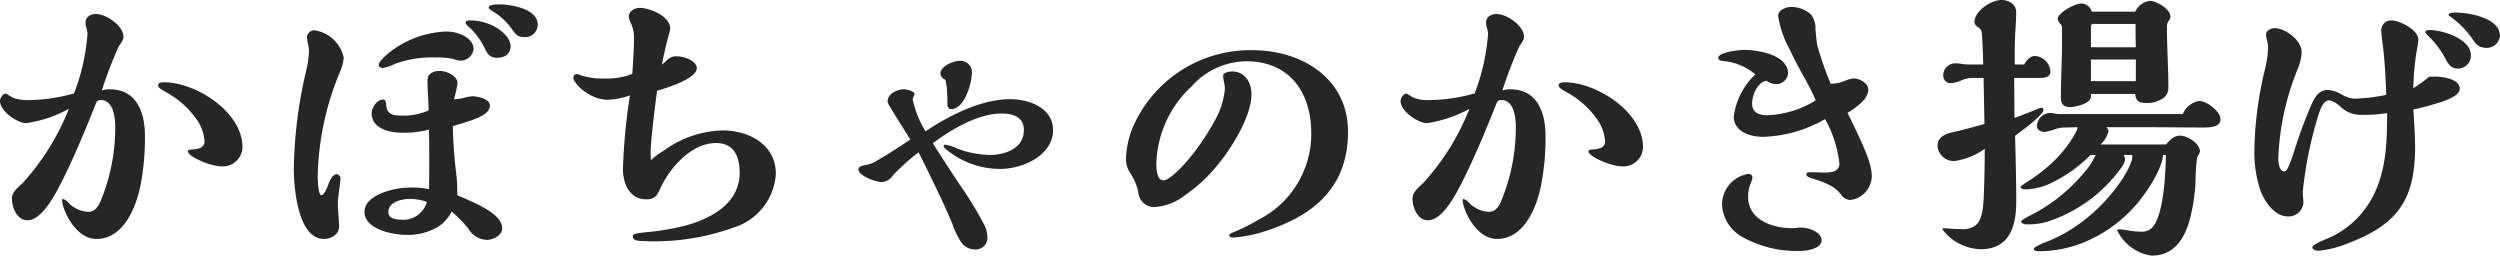 <svg xmlns="http://www.w3.org/2000/svg" width="197.064" height="20.148" viewBox="0 0 197.064 20.148"><path d="M-78.5-6.923c0-2.76-3.657-5.106-6.187-5.106-.161,0-.46.023-.46.23,0,.184.184.3.667.575a7.045,7.045,0,0,1,2.346,2.093,3.324,3.324,0,0,1,.644,1.771c0,.483-.506.6-.9.621-.092,0-.414.023-.414.138,0,.437,1.794,1.2,2.668,1.2A1.544,1.544,0,0,0-78.5-6.923Zm-11.086-4.462a32.487,32.487,0,0,1,1.334-3.473c.3-.437.368-.552.368-.759,0-.874-1.357-1.794-2.162-1.794-.414,0-.828.207-.828.69a1.168,1.168,0,0,0,.069.391,2.195,2.195,0,0,1,.092.483,16.673,16.673,0,0,1-1.058,4.692,13.511,13.511,0,0,1-3.565.529,3.364,3.364,0,0,1-1.127-.138,2.622,2.622,0,0,1-.437-.23c-.161-.115-.23-.138-.276-.138-.23,0-.437.391-.437.575,0,.805,1.357,1.748,2.093,1.748a10.047,10.047,0,0,0,3.335-1.127,19.082,19.082,0,0,1-3.634,5.842c-.6.552-.851.782-.851,1.242,0,.69.391,1.7,1.219,1.7.966,0,1.84-1.449,2.254-2.185.529-.966.989-1.932,1.449-2.967.621-1.38,1.173-2.737,1.748-4.186a.418.418,0,0,1,.322-.138c1.012,0,1.15,1.38,1.15,2.116a15.134,15.134,0,0,1-1.2,5.957c-.253.506-.506.736-.943.736a2.316,2.316,0,0,1-1.587-.759.787.787,0,0,0-.391-.253c-.046,0-.069.069-.069.115,0,.621.989,3.036,2.714,3.036,2.139,0,3.128-2.507,3.473-4.255a19.562,19.562,0,0,0,.345-3.841c0-1.84-.621-3.7-2.783-3.7A1.937,1.937,0,0,0-89.585-11.385Zm30.751-6.279a5.073,5.073,0,0,1,1.61,1.495c.276.391.46.575.9.575a.984.984,0,0,0,1.1-.989c0-1.242-2.116-1.587-3.036-1.587-.437,0-.828.046-.828.253C-59.087-17.871-59.018-17.779-58.834-17.664Zm1.472,2.783c0-.667-.805-1.334-1.449-1.633a4.082,4.082,0,0,0-1.771-.391c-.138,0-.322.023-.322.184a.174.174,0,0,0,.023.092,1.561,1.561,0,0,0,.276.276,5.631,5.631,0,0,1,1.219,1.679c.23.483.437.713.966.713C-57.8-13.961-57.362-14.283-57.362-14.881Zm-4.531,1.012a1.783,1.783,0,0,0,.6.138,1.042,1.042,0,0,0,1.012-.92c0-.851-1.15-1.38-2.139-1.38a7.721,7.721,0,0,0-4.531,1.679c-.575.483-.805.782-.805.966,0,.138.184.23.3.23a3.15,3.15,0,0,0,.966-.322,8.564,8.564,0,0,1,3.243-.506A5.5,5.5,0,0,1-61.893-13.869Zm.322,10.741a11.726,11.726,0,0,0-.092-1.817c-.138-1.15-.23-2.415-.253-3.634,1.955-.552,2.921-.92,2.921-1.633,0-.506-.989-.713-1.38-.713a3.471,3.471,0,0,0-.644.115,3.239,3.239,0,0,1-.805.115,9.412,9.412,0,0,0,.276-1.265c0-.6-.9-.966-1.426-.966s-.943.253-.943.759c0,.253.023.9.046,1.2.023.368.046.851.046,1.15a4.706,4.706,0,0,1-2.116.414c-.621,0-1.15-.069-1.219-.759-.046-.437-.092-.506-.253-.506-.506,0-.9.644-.9,1.1,0,.966.989,1.518,2.461,1.518A7.682,7.682,0,0,0-63.8-8.3c.023,1.012.023,1.7.023,2.323,0,1.357,0,1.7-.023,2.369a6.665,6.665,0,0,0-1.656-.115c-.989,0-3.427.529-3.427,1.909S-66.631,0-65.573,0a4.612,4.612,0,0,0,2.461-.621,2.956,2.956,0,0,0,1.1-1.219A10.252,10.252,0,0,1-60.7-.506a1.746,1.746,0,0,0,1.472.9c.483,0,1.2-.368,1.2-.9C-58.029-1.518-59.5-2.254-61.571-3.128Zm-9.476-1.656c-.391,0-.621.621-.736.943-.184.46-.345.713-.506.713-.184,0-.276-.782-.276-1.587a22.359,22.359,0,0,1,1.748-8.119,3.583,3.583,0,0,0,.3-1.127,2.741,2.741,0,0,0-2.3-2.162.582.582,0,0,0-.6.529,4.053,4.053,0,0,0,.092.575,2.624,2.624,0,0,1,.069.483,7.981,7.981,0,0,1-.23,1.633,35.787,35.787,0,0,0-.966,7.636c0,1.5.3,5.589,2.392,5.589.506,0,1.173-.345,1.173-.943,0-.207-.023-.667-.046-.966-.023-.276-.046-.8-.046-.943,0-.115.046-.575.092-.92.046-.276.115-.943.115-1.012A.346.346,0,0,0-71.047-4.784ZM-63.963-2.6a1.923,1.923,0,0,1-2.024,1.4c-.391,0-1.012-.069-1.012-.6,0-.8,1.058-1.035,1.679-1.035A3.914,3.914,0,0,1-63.963-2.6ZM-46.3-5.888a5.424,5.424,0,0,1-.023-.667c0-.782.3-3.289.506-4.807.713-.207,3.128-.943,3.128-1.771,0-.621-1.058-.943-1.541-.943a1.013,1.013,0,0,0-.828.322,4.075,4.075,0,0,1-.368.322c.115-.736.483-2.208.552-2.415a1.685,1.685,0,0,0,.092-.414c0-.966-1.587-1.633-2.415-1.633-.368,0-.851.253-.851.69a1.657,1.657,0,0,0,.184.552,2.812,2.812,0,0,1,.23,1.173c0,.552-.069,1.863-.138,2.783a5.244,5.244,0,0,1-2.185.368,5.742,5.742,0,0,1-1.886-.253.623.623,0,0,0-.276-.092.281.281,0,0,0-.3.253c0,.506,1.311,1.771,2.714,1.771a5.8,5.8,0,0,0,1.748-.345,46.924,46.924,0,0,0-.552,5.8c0,1.127.506,2.392,1.84,2.392.6,0,.828-.23,1.081-.805.736-1.656,2.461-3.634,4.416-3.634,1.426,0,1.863,1.081,1.863,2.346,0,2.461-2.346,3.657-4.37,4.186a19.58,19.58,0,0,1-3.082.506c-.851.092-.966.138-.966.345,0,.3.437.345.828.345A18.468,18.468,0,0,0-39.721-.6a4.729,4.729,0,0,0,3.266-4.209c0-2.346-2.162-3.427-4.232-3.427a8.245,8.245,0,0,0-4.623,1.61A5.265,5.265,0,0,0-46.3-5.888Zm23.207-6.348a5.326,5.326,0,0,1,.138,1.035c.023.345.023.644.023.828,0,.368.138.46.3.46,1.058,0,1.633-2.07,1.633-2.9a.889.889,0,0,0-1.012-.9c-.483,0-1.472.437-1.472.989A.573.573,0,0,0-23.092-12.236Zm-1.564,4.071a8.059,8.059,0,0,1-1.012-2.507.623.623,0,0,1,.092-.276.426.426,0,0,0,.046-.161c0-.207-.6-.368-.828-.368-.529,0-1.288.345-1.288.966,0,.069.046.184.23.483.483.805.874,1.426,1.564,2.507-.989.667-1.817,1.2-2.806,1.771a2.035,2.035,0,0,1-.575.207c-.483.092-.713.184-.713.368,0,.529,1.4,1.012,1.84,1.012a1.154,1.154,0,0,0,.9-.552,17,17,0,0,1,2-1.794c.9,1.771,2.208,4.485,2.668,5.658A6.88,6.88,0,0,0-21.85.575a1.345,1.345,0,0,0,1.127.575A.918.918,0,0,0-19.78.161a2.317,2.317,0,0,0-.253-.966,29.144,29.144,0,0,0-1.909-3.128c-.736-1.1-1.426-2.162-2.139-3.289,1.495-1.127,3.588-2.346,5.428-2.346.9,0,1.748.276,1.748,1.311,0,1.426-1.449,1.955-2.668,1.955a7.492,7.492,0,0,1-2.645-.529,3.542,3.542,0,0,0-.874-.276c-.069,0-.138.023-.138.092a.284.284,0,0,0,.092.184A6.672,6.672,0,0,0-18.745-5.2c1.7,0,4.14-1.035,4.14-3.059,0-1.771-1.909-2.438-3.381-2.438C-20.286-10.695-22.793-9.407-24.656-8.165Zm33.3.023c0-4.186-3.634-6.417-7.521-6.417a10.087,10.087,0,0,0-9.407,6,7.162,7.162,0,0,0-.575,2.645A2,2,0,0,0-8.487-4.83a4.626,4.626,0,0,1,.6,1.426,1.252,1.252,0,0,0,1.426,1.2A4.394,4.394,0,0,0-4.14-3.174,11.777,11.777,0,0,0-1.61-5.543c1.15-1.38,2.645-3.864,2.645-5.52,0-1.1-.621-1.817-1.518-1.817-.207,0-.713.069-.713.322a2.768,2.768,0,0,0,.069.529,2.575,2.575,0,0,1,.069.506A6.124,6.124,0,0,1-1.84-9.039,18.217,18.217,0,0,1-3.174-6.923C-3.933-5.842-5.336-4.3-5.911-4.3c-.529,0-.552-.966-.552-1.357A8.629,8.629,0,0,1-3.68-11.707a5.856,5.856,0,0,1,4.3-1.978C4.048-13.685,5.75-11.224,5.75-8A7.581,7.581,0,0,1,1.633-1.219,15.422,15.422,0,0,1-.506-.161c-.069.023-.207.115-.207.184,0,.184.253.184.368.184A10.71,10.71,0,0,0,2.346-.368C6.118-1.633,8.648-3.887,8.648-8.142ZM31.9-6.923c0-2.76-3.657-5.106-6.187-5.106-.161,0-.46.023-.46.23,0,.184.184.3.667.575a7.045,7.045,0,0,1,2.346,2.093,3.324,3.324,0,0,1,.644,1.771c0,.483-.506.6-.9.621-.092,0-.414.023-.414.138,0,.437,1.794,1.2,2.668,1.2A1.544,1.544,0,0,0,31.9-6.923ZM20.815-11.385a32.488,32.488,0,0,1,1.334-3.473c.3-.437.368-.552.368-.759,0-.874-1.357-1.794-2.162-1.794-.414,0-.828.207-.828.69a1.168,1.168,0,0,0,.069.391,2.195,2.195,0,0,1,.092.483,16.673,16.673,0,0,1-1.058,4.692,13.511,13.511,0,0,1-3.565.529,3.364,3.364,0,0,1-1.127-.138,2.622,2.622,0,0,1-.437-.23c-.161-.115-.23-.138-.276-.138-.23,0-.437.391-.437.575,0,.805,1.357,1.748,2.093,1.748a10.047,10.047,0,0,0,3.335-1.127,19.082,19.082,0,0,1-3.634,5.842c-.6.552-.851.782-.851,1.242,0,.69.391,1.7,1.219,1.7.966,0,1.84-1.449,2.254-2.185.529-.966.989-1.932,1.449-2.967.621-1.38,1.173-2.737,1.748-4.186a.418.418,0,0,1,.322-.138c1.012,0,1.15,1.38,1.15,2.116a15.134,15.134,0,0,1-1.2,5.957c-.253.506-.506.736-.943.736a2.316,2.316,0,0,1-1.587-.759.787.787,0,0,0-.391-.253c-.046,0-.069.069-.069.115,0,.621.989,3.036,2.714,3.036,2.139,0,3.128-2.507,3.473-4.255a19.562,19.562,0,0,0,.345-3.841c0-1.84-.621-3.7-2.783-3.7A1.937,1.937,0,0,0,20.815-11.385ZM48.024-9.614c.575-.368,1.633-1.058,1.633-1.817,0-.529-.667-.9-1.15-.9a2.584,2.584,0,0,0-.69.184,2.829,2.829,0,0,1-.989.23H46.69a27.642,27.642,0,0,1-1.058-3.036c-.069-.483-.115-.92-.138-1.288a1.767,1.767,0,0,0-.368-1.15,2.352,2.352,0,0,0-1.564-.575c-.391,0-1.012.23-1.012.713a7.91,7.91,0,0,0,.92,2.645c.3.644.667,1.357,1.081,2.093a21.333,21.333,0,0,1,.966,1.909A7.8,7.8,0,0,1,41.7-9.43c-.69,0-1.2-.23-1.2-.92,0-.667.437-1.725,1.15-1.794a1.261,1.261,0,0,0,.667.253.917.917,0,0,0,1.012-.828c0-1.472-2.346-1.863-3.45-1.863-.414,0-2.047.184-2.047.621,0,.184.184.253.575.276a4.519,4.519,0,0,1,2.346,1.035,5.577,5.577,0,0,0-1.7,3.312c0,1.219,1.311,1.61,2.323,1.61a10.445,10.445,0,0,0,4.876-1.4,9.266,9.266,0,0,1,1.127,3.5c0,.644-.621.713-1.127.713-.391,0-.759-.023-1.15-.023-.138,0-.322,0-.322.184,0,.161.207.23.575.345a7.447,7.447,0,0,1,1.38.552,2.634,2.634,0,0,1,.782.69.91.91,0,0,0,.736.414A1.925,1.925,0,0,0,49.933-4.6C49.933-5.635,49.358-6.877,48.024-9.614Zm-7.5,5.106a.29.29,0,0,0-.3-.3,2.444,2.444,0,0,0-2.093,2.461A3.085,3.085,0,0,0,39.767.184a8.775,8.775,0,0,0,4.508,1.081c.529,0,1.7-.161,1.7-.851,0-.644-1.058-.989-1.587-.989A2.507,2.507,0,0,0,44-.552a2.384,2.384,0,0,1-.368.023c-1.541,0-3.45-.667-3.45-2.484a2.8,2.8,0,0,1,.207-1.058A1.636,1.636,0,0,0,40.526-4.508ZM70.7-17.595H67.275a.884.884,0,0,0-.828-.644c-.483,0-1.863.713-1.863,1.242a.95.95,0,0,0,.253.414.44.44,0,0,1,.092.322v.943c0,1.495-.092,2.99-.092,4.485,0,.506.207.759.736.759.414,0,1.633-.276,1.633-.828v-.207h3.5c.023.6.345.713.9.713a2.175,2.175,0,0,0,1.2-.322.961.961,0,0,0,.506-.874c0-1.61-.115-3.2-.115-4.807a.772.772,0,0,1,.161-.506.484.484,0,0,0,.115-.3c0-.6-1.1-1.242-1.633-1.242A1.479,1.479,0,0,0,70.7-17.595Zm3.749,8.073H64.745a1.78,1.78,0,0,1-.414-.046,2.041,2.041,0,0,0-.345-.046A1.074,1.074,0,0,0,62.951-8.6c0,.345.322.483.621.483a3.59,3.59,0,0,0,.782-.207,2.466,2.466,0,0,1,.667-.138l1.127-.023a.693.693,0,0,1-.069.276,9.245,9.245,0,0,1-1.771,2.369,12.972,12.972,0,0,1-2.185,1.7c-.345.23-.46.322-.46.368,0,.184.322.184.46.184a5.011,5.011,0,0,0,1.817-.437,11.331,11.331,0,0,0,3.22-2.254,2.5,2.5,0,0,1,.414-.023,4.858,4.858,0,0,1-.782,1.242A13.4,13.4,0,0,1,62.4-1.518c-.46.23-.69.391-.69.437,0,.253.391.253.552.253a5.455,5.455,0,0,0,1.495-.207A11.536,11.536,0,0,0,69.69-5.428a1.183,1.183,0,0,0,.207-.506,1.422,1.422,0,0,0-.092-.368h.621a.247.247,0,0,1,.046.138c0,.92-2.53,5.129-6.9,6.762-.207.069-.874.391-.874.483,0,.138.184.207.3.207a9.477,9.477,0,0,0,3.4-.6,10.8,10.8,0,0,0,4.071-2.737c.874-.874,2.392-3.105,2.415-4.255h.23c-.023,1.679-.207,4.968-1.15,5.8a1.164,1.164,0,0,1-.759.253,6.725,6.725,0,0,1-1.15-.115,4.048,4.048,0,0,0-.529-.069c-.23,0-.253,0-.253.069a3.551,3.551,0,0,0,2.714,2c1.518,0,2.415-.943,2.944-2.6a14.211,14.211,0,0,0,.529-3.565,12.5,12.5,0,0,1,.115-1.541.568.568,0,0,1,.092-.207.983.983,0,0,0,.138-.276c0-.644-.966-1.265-1.587-1.265-.414,0-.667.23-1.1.69H67.965a2.048,2.048,0,0,0,.621-1.035.367.367,0,0,0-.184-.322H71.76c1.38,0,2.76.023,4.117.023h.23c.529,0,1.311-.046,1.311-.644,0-.644-1.1-1.449-1.679-1.449A1.691,1.691,0,0,0,74.451-9.522Zm-12.512-3.91H61.2c0-1.15,0-1.978.069-2.944.023-.345.046-.828.046-1.173,0-.644-.575-.966-1.173-.966-.782,0-2.116.851-2.116,1.748a.463.463,0,0,0,.253.368.624.624,0,0,1,.322.437c.069.828.092,1.61.115,2.53H57.5a3.117,3.117,0,0,1-.46-.046,2.643,2.643,0,0,0-.483-.046.948.948,0,0,0-.989,1.012.57.57,0,0,0,.6.552,2.482,2.482,0,0,0,.851-.23,2.46,2.46,0,0,1,.736-.184h.989l.069,3.634c-.9.253-1.771.483-2.668.69-.529.115-1.035.437-1.035,1.035a1.306,1.306,0,0,0,1.311,1.2,5.573,5.573,0,0,0,2.415-.966c0,1.2-.023,2.369-.069,3.565-.046,1.242-.161,2.185-.782,2.553a1.7,1.7,0,0,1-1.012.207c-.345,0-.713-.023-.966-.046a2.856,2.856,0,0,0-.345-.023c-.069,0-.161,0-.161.092a3.929,3.929,0,0,0,3.013,1.564c2.277,0,2.806-1.817,2.806-3.749,0-1.4-.046-3.588-.092-5.2.736-.529,2.231-1.656,2.231-2.024a.163.163,0,0,0-.161-.184,1.1,1.1,0,0,0-.276.092c-.621.253-1.15.46-1.84.713l-.023-3.151h1.909c.368,0,.943,0,.943-.506A1.293,1.293,0,0,0,62.79-14.1C62.4-14.1,62.123-13.731,61.939-13.432Zm8.809-1.357H67.206v-1.587c0-.092.023-.253.138-.253h3.381C70.725-16.1,70.725-15.41,70.748-14.789Zm0,2.668H67.206v-1.7h3.542Zm24.886-5.014a7.142,7.142,0,0,1,1.748,1.84,1.092,1.092,0,0,0,.943.552,1.051,1.051,0,0,0,1.127-.943c0-1.426-2.461-1.84-3.519-1.84-.138,0-.529,0-.529.184C95.4-17.3,95.5-17.227,95.634-17.135Zm-1.7.989c-.092,0-.368,0-.368.161,0,.046.069.138.3.368a7.08,7.08,0,0,1,1.311,1.771c.207.414.46.736.943.736a1.015,1.015,0,0,0,1.035-1.081C97.152-15.433,94.944-16.146,93.932-16.146Zm-.069,3.68a9.457,9.457,0,0,1-1.242.9,20.586,20.586,0,0,1,.3-3.151,3.982,3.982,0,0,0,.092-.69c0-.736-1.449-1.495-2.093-1.495a.761.761,0,0,0-.828.782c0,.161.046.6.092.943.184,1.334.253,2.806.3,4.14a13.819,13.819,0,0,1-2.576.3,2.6,2.6,0,0,1-.92-.322,2.575,2.575,0,0,0-1.1-.368c-.644,0-.989.46-1.288,1.127a37.786,37.786,0,0,0-1.357,3.657,11.931,11.931,0,0,1-.437,1.2c-.115.276-.207.437-.368.437-.414,0-.46-.8-.46-1.1a20.562,20.562,0,0,1,1.518-6.946,4.033,4.033,0,0,0,.322-1.357c0-.92-1.265-1.886-2.139-1.886-.276,0-.667.184-.667.506a1.858,1.858,0,0,0,.069.437,2.843,2.843,0,0,1,.092.529,8.222,8.222,0,0,1-.253,1.794,28.63,28.63,0,0,0-.828,6.256A9.434,9.434,0,0,0,80.569-3.5c.345.9,1.1,2.047,2.185,2.047a1.178,1.178,0,0,0,1.2-1.035,3.435,3.435,0,0,0-.023-.437,4.078,4.078,0,0,1-.023-.506,31.034,31.034,0,0,1,1.219-5.98c.23-.713.46-1.2.874-1.2a1.893,1.893,0,0,1,.828.46,2.308,2.308,0,0,0,1.7.69,11.818,11.818,0,0,0,2.024-.138c0,2.346-.069,4.738-1.265,6.831a7.175,7.175,0,0,1-3.542,3.1c-.483.184-1.081.483-1.081.644,0,.207.322.276.483.276a8.2,8.2,0,0,0,2.346-.6c3.887-1.472,5.267-3.427,5.267-7.59,0-.6-.069-1.955-.138-2.944a21.927,21.927,0,0,0,2.277-.621c.782-.276,1.38-.6,1.38-1.012,0-.782-1.357-.966-1.955-.966Z" transform="translate(97.612 18.515)" fill="#262626"/></svg>